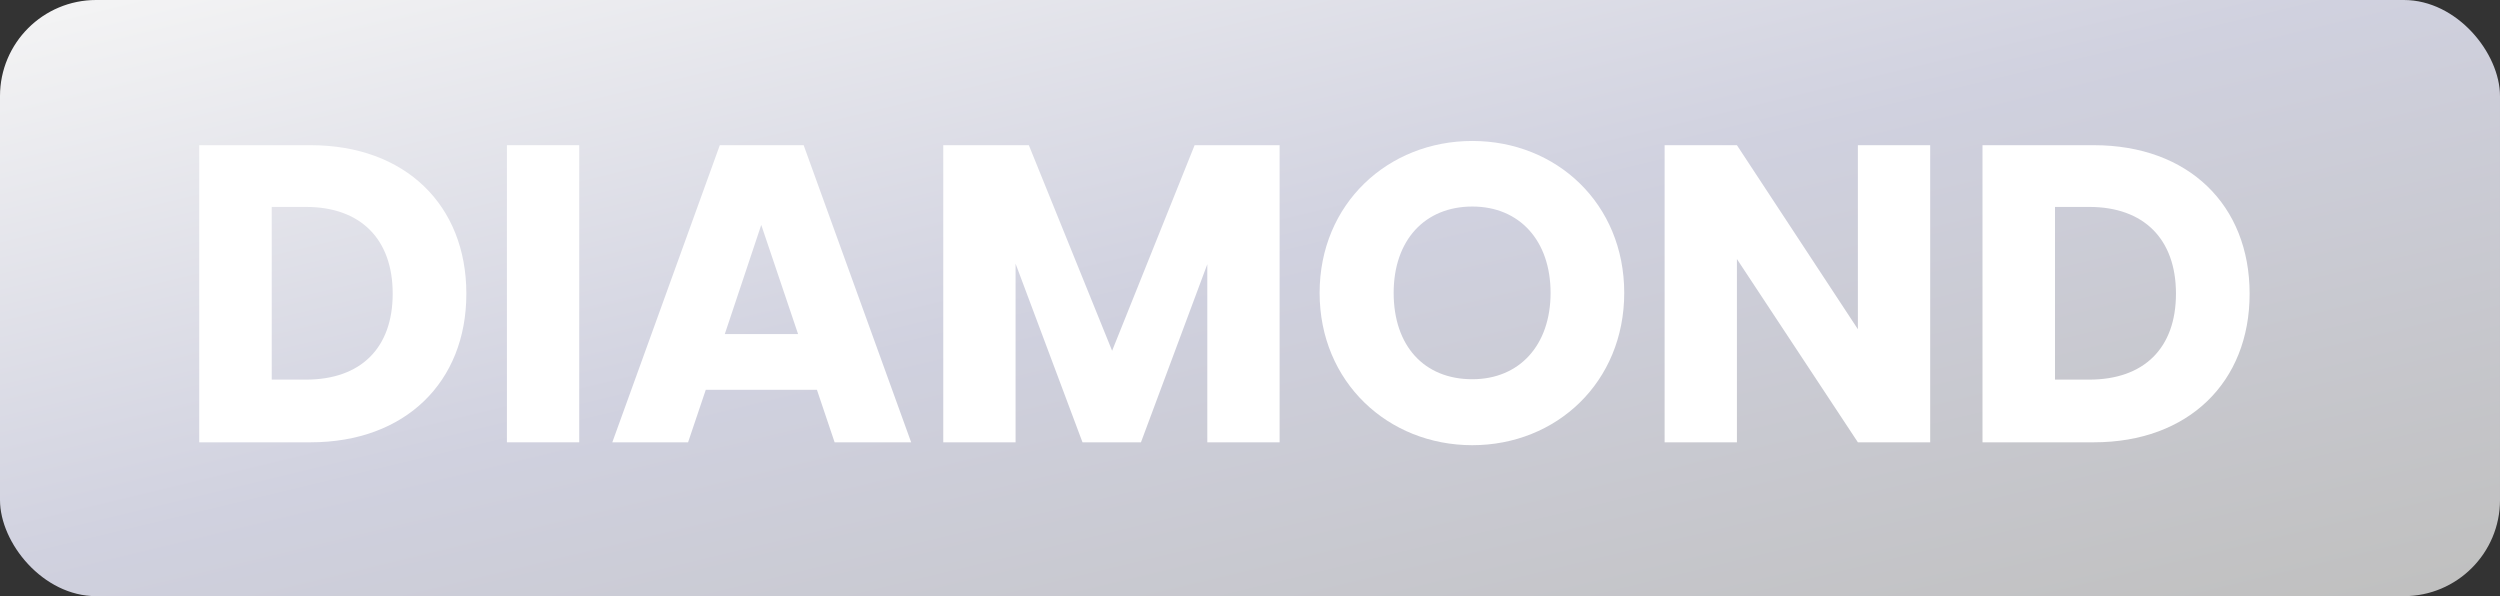 <?xml version="1.0" encoding="UTF-8"?>
<svg id="Capa_1" xmlns="http://www.w3.org/2000/svg" version="1.1" xmlns:xlink="http://www.w3.org/1999/xlink" viewBox="0 0 130 31">
  <rect x="0" y="0" width="130" height="31" fill="#333333" stroke="none"/>
  <!-- Generator: Adobe Illustrator 29.5.0, SVG Export Plug-In . SVG Version: 2.1.0 Build 137)  -->
  <defs>
    <style>
      .st0 {
        fill: #fff;
      }

      .st1 {
        isolation: isolate;
      }

      .st2 {
        fill: url(#Degradado_sin_nombre_20);
      }
    </style>
    <linearGradient id="Degradado_sin_nombre_20" data-name="Degradado sin nombre 20" x1="-887.13" y1="539.09" x2="-886.11" y2="538.09" gradientTransform="translate(115326 16712) scale(130 -31)" gradientUnits="userSpaceOnUse">
      <stop offset="0" stop-color="#f5f5f5"/>
      <stop offset=".47" stop-color="#d0d1df"/>
      <stop offset="1" stop-color="#bfbfbe"/>
    </linearGradient>
  </defs>
  <rect class="st2" width="130" height="31" rx="5" ry="5"/>
  <g class="st1">
    <path class="st0" d="M24.25,15.28c0,4.58-3.17,7.72-8.1,7.72h-5.79V7.55h5.79c4.93,0,8.1,3.12,8.1,7.72ZM15.91,19.74c2.84,0,4.51-1.63,4.51-4.47s-1.67-4.51-4.51-4.51h-1.78v8.98h1.78Z"/>
    <path class="st0" d="M26.36,7.55h3.76v15.45h-3.76V7.55Z"/>
    <path class="st0" d="M42.46,20.27h-5.76l-.92,2.73h-3.94l5.59-15.45h4.36l5.59,15.45h-3.98l-.92-2.73ZM39.58,11.71l-1.89,5.66h3.81l-1.91-5.66Z"/>
    <path class="st0" d="M49.06,7.55h4.44l4.33,10.69,4.29-10.69h4.42v15.45h-3.76v-9.26l-3.45,9.26h-3.04l-3.48-9.29v9.29h-3.76V7.55Z"/>
    <path class="st0" d="M76.56,23.15c-4.38,0-7.94-3.28-7.94-7.92s3.56-7.9,7.94-7.9,7.9,3.26,7.9,7.9-3.52,7.92-7.9,7.92ZM76.56,19.72c2.46,0,4.07-1.78,4.07-4.49s-1.61-4.49-4.07-4.49-4.09,1.74-4.09,4.49,1.58,4.49,4.09,4.49Z"/>
    <path class="st0" d="M100.37,7.55v15.45h-3.76l-6.29-9.53v9.53h-3.76V7.55h3.76l6.29,9.57V7.55h3.76Z"/>
    <path class="st0" d="M116.98,15.28c0,4.58-3.17,7.72-8.1,7.72h-5.79V7.55h5.79c4.93,0,8.1,3.12,8.1,7.72ZM108.64,19.74c2.84,0,4.51-1.63,4.51-4.47s-1.67-4.51-4.51-4.51h-1.78v8.98h1.78Z"/>
  </g>
</svg>